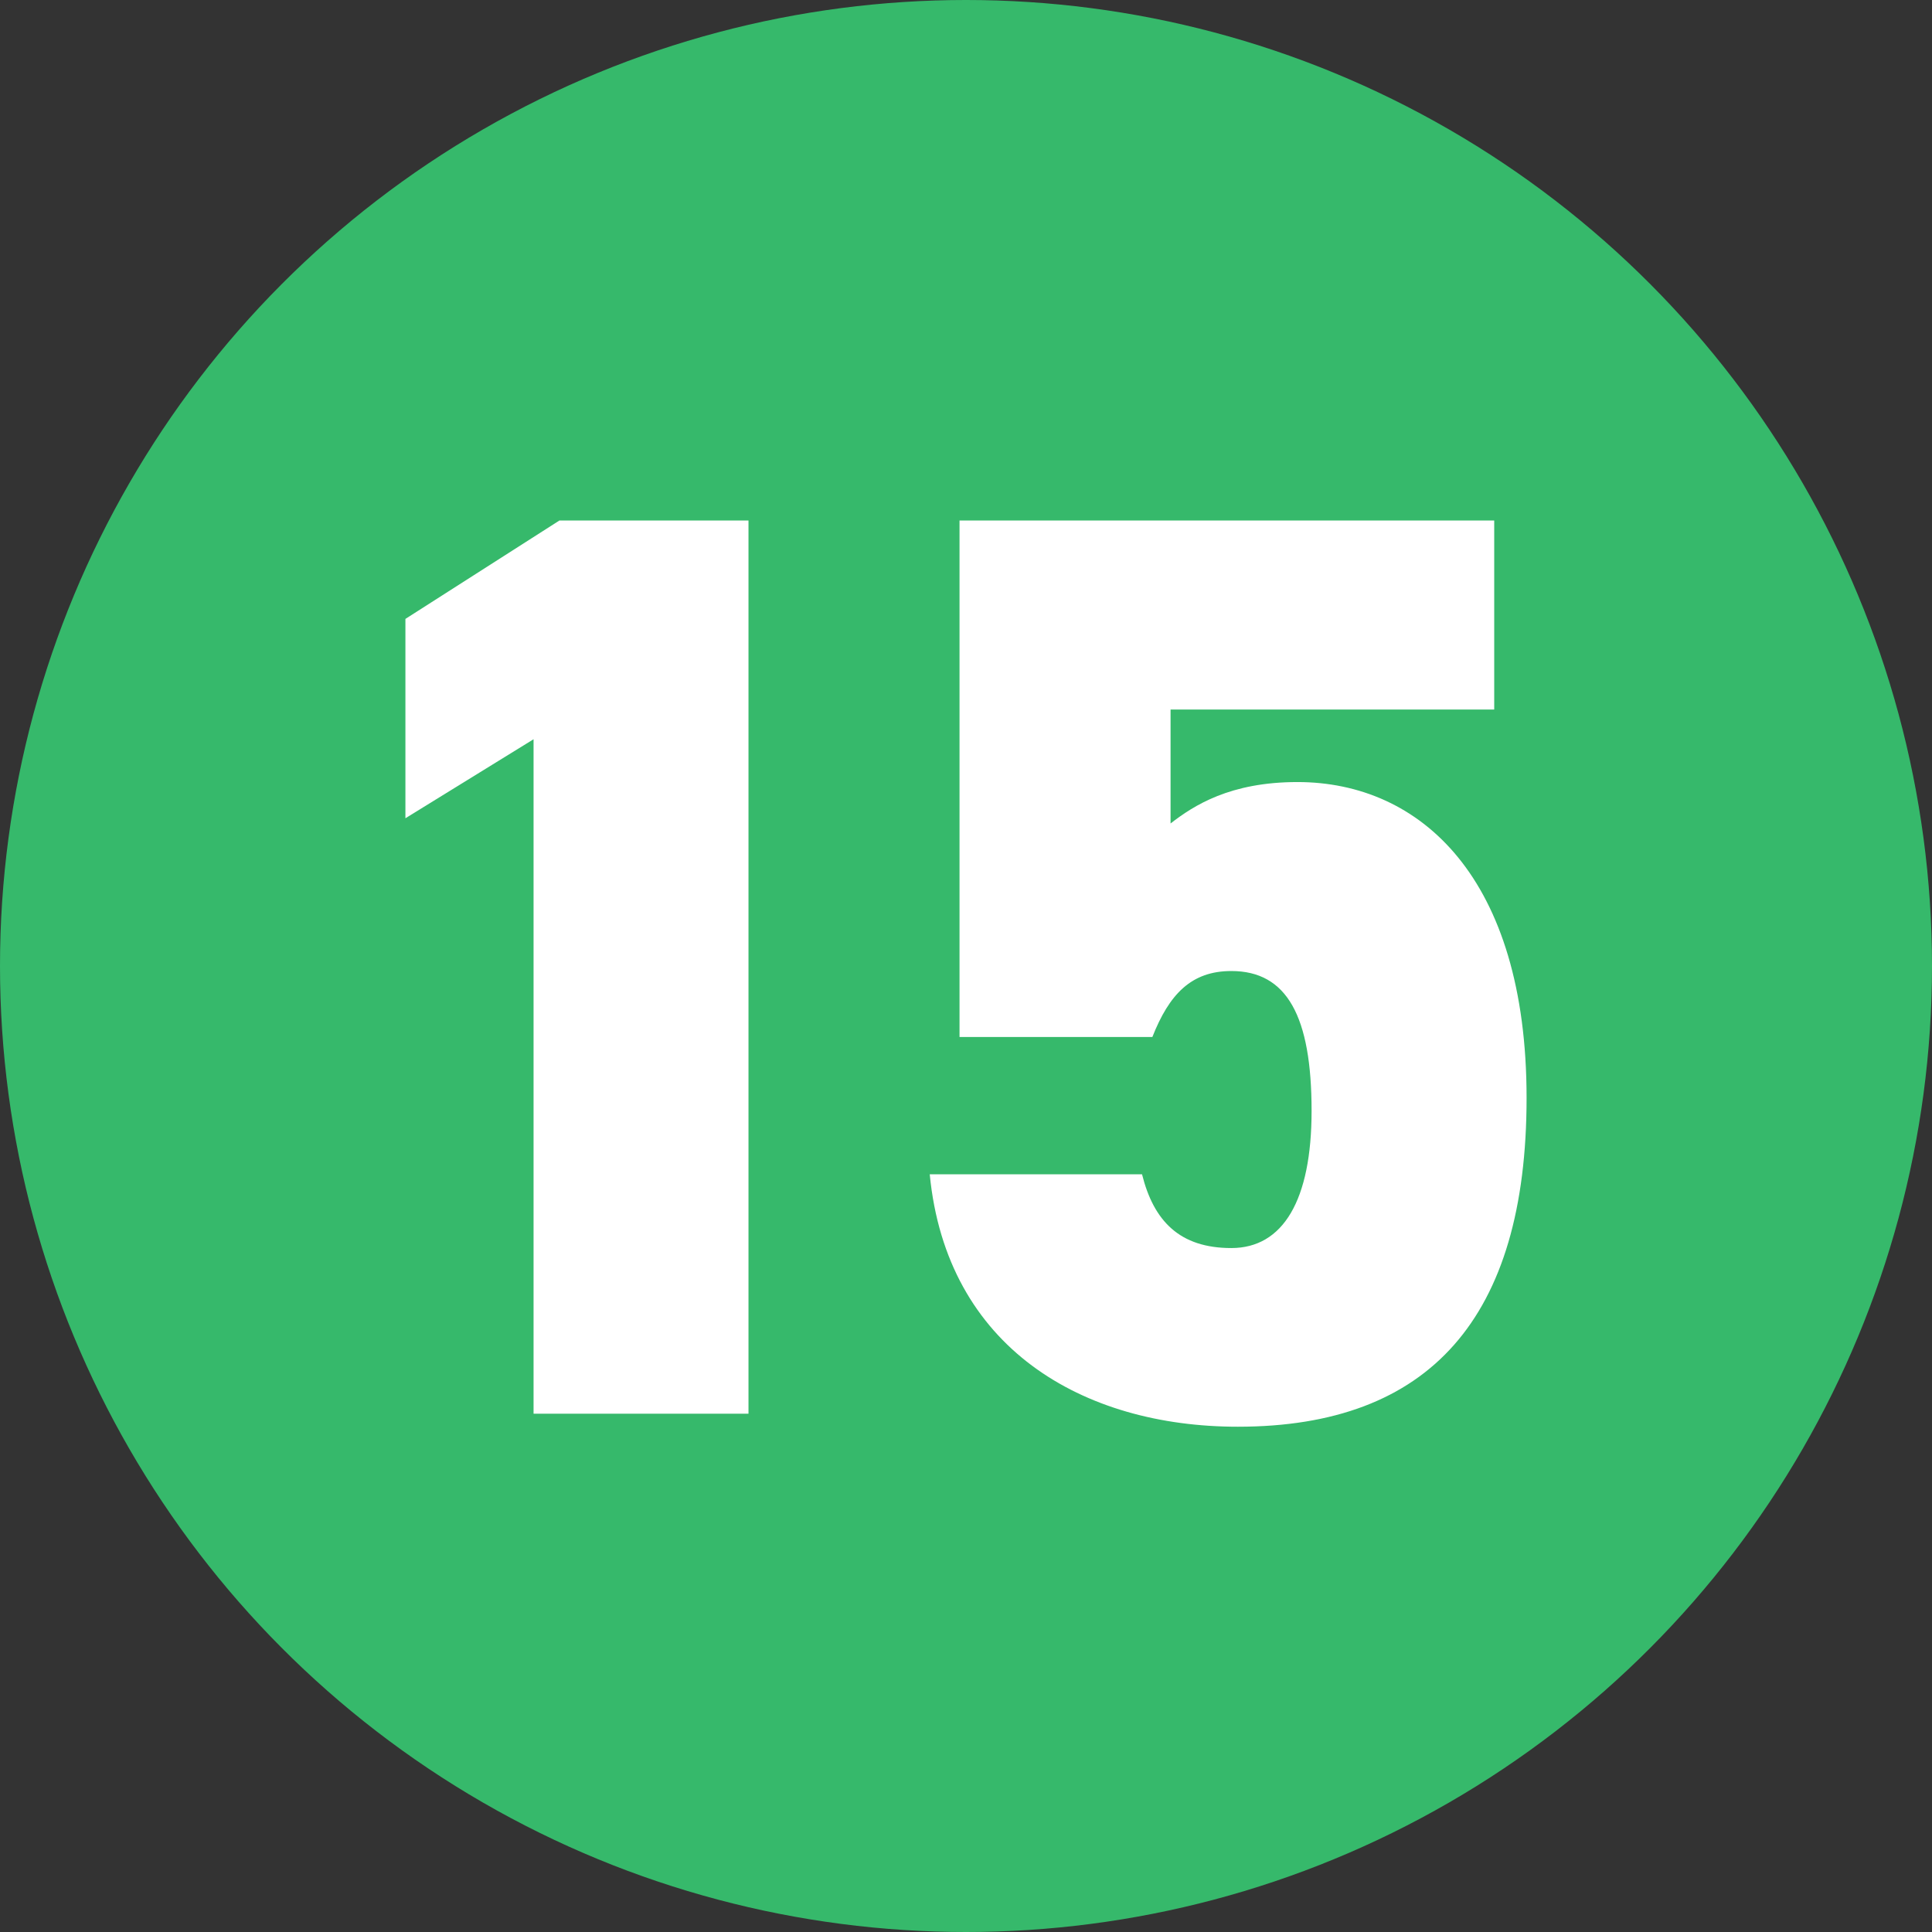 <?xml version="1.0" encoding="UTF-8"?><svg id="_レイヤー_2" xmlns="http://www.w3.org/2000/svg" viewBox="0 0 307.42 307.42"><rect x="0" y="0" width="307.42" height="307.42" fill="#333333" stroke="none"/><defs><style>.cls-1{fill:#fff;}.cls-1,.cls-2{stroke-width:0px;}.cls-2{fill:#36b96b;}</style></defs><g id="_レイヤー_2-2"><g id="_レイヤー_1-2"><circle class="cls-2" cx="153.71" cy="153.71" r="153.71"/><path class="cls-1" d="M119.1,224.95h-34.2v-107.32l-20.39,12.57v-31.72l24.51-15.66h30.08v142.14Z"/><path class="cls-1" d="M183.37,165.01h-30.69v-82.19h85.08v30.08h-51.5v18.13c3.71-2.88,9.48-6.59,20.19-6.59,19.57,0,36.46,15.24,36.46,50.26s-15.45,52.32-45.94,52.32c-24.72,0-46.35-12.57-49.03-40.17h33.78c1.85,7.42,5.97,11.74,14.21,11.74s12.77-7.62,12.77-21.83c0-15.04-3.91-22.25-12.77-22.25-6.39,0-9.89,3.71-12.57,10.51Z"/></g></g></svg>